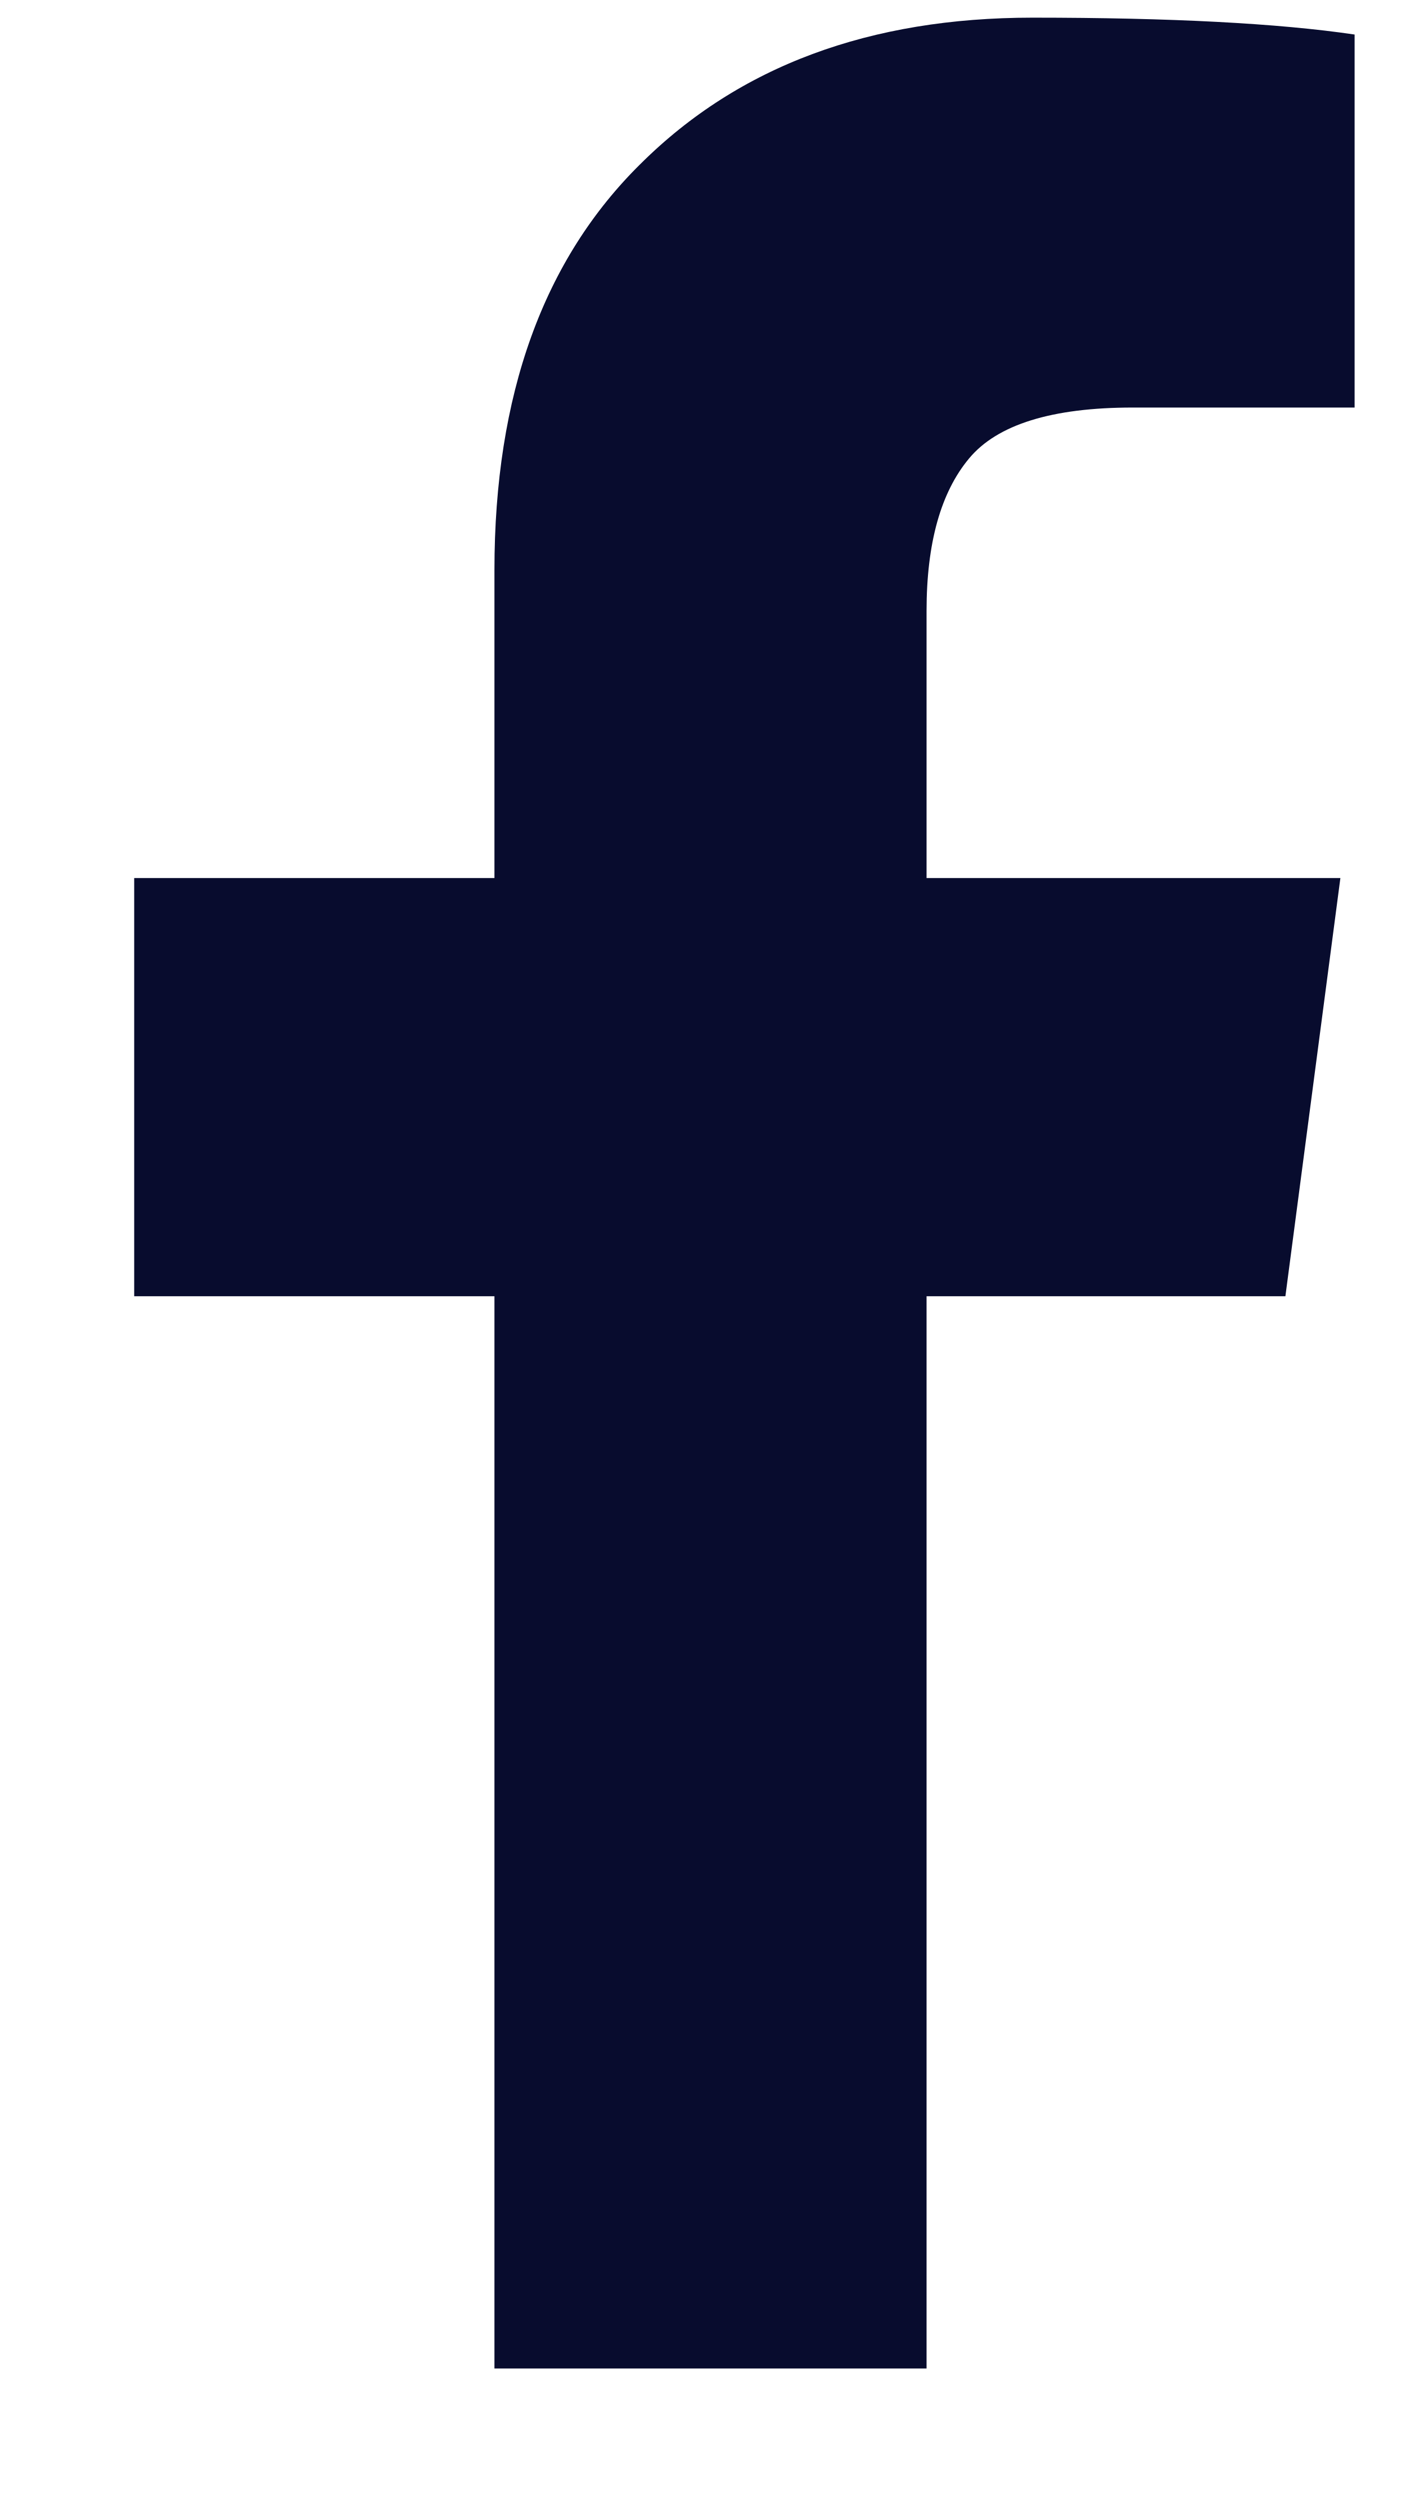 <svg width="9" height="16" viewBox="0 0 9 16" fill="none" xmlns="http://www.w3.org/2000/svg">
<path d="M8.671 0.221V2.608H7.251C6.733 2.608 6.383 2.717 6.203 2.934C6.022 3.151 5.931 3.476 5.931 3.91V5.619H8.58L8.228 8.295H5.931V15.157H3.165V8.295H0.859V5.619H3.165V3.648C3.165 2.527 3.478 1.659 4.105 1.044C4.732 0.423 5.567 0.113 6.609 0.113C7.496 0.113 8.183 0.149 8.671 0.221Z" fill="#080C2E"/>
</svg>

